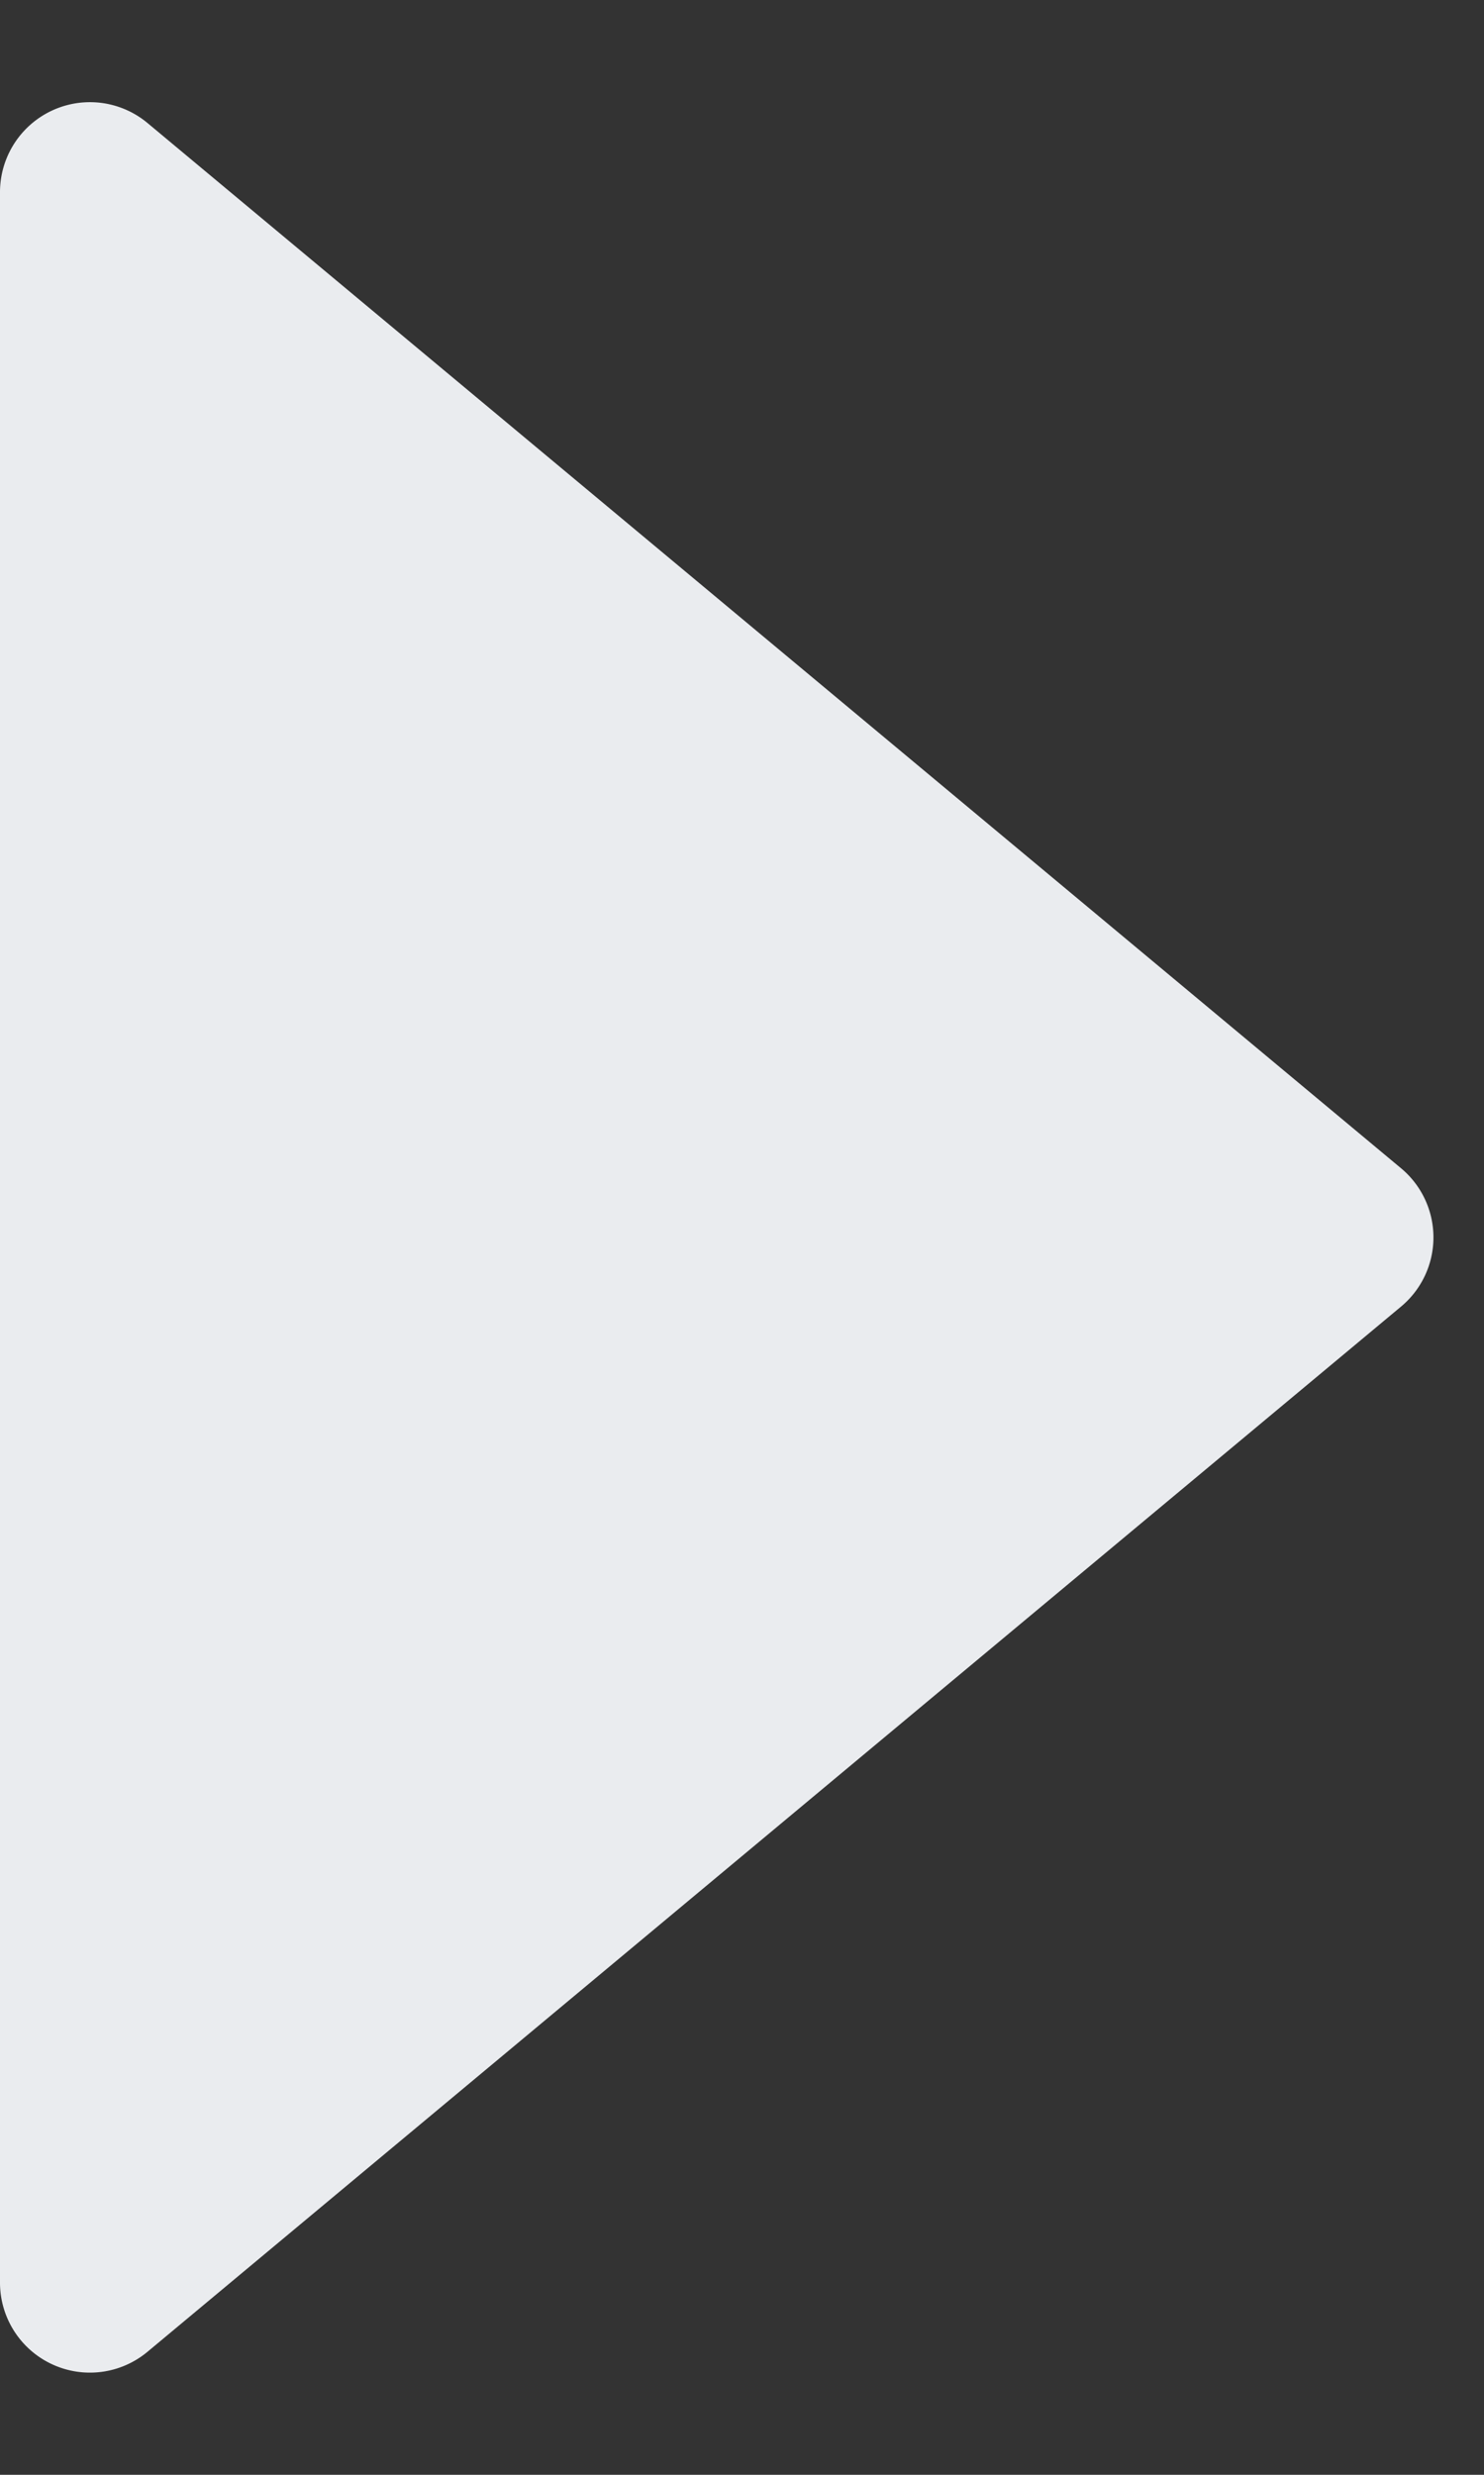 <svg xmlns="http://www.w3.org/2000/svg" width="33" height="55" viewBox="0 0 33 55">
  <rect x="0" y="0" width="33" height="55" fill="#333333" stroke="none"/>
  <path id="Polygon_18" data-name="Polygon 18" d="M25.964,1.844a2,2,0,0,1,3.073,0L52.266,29.72A2,2,0,0,1,50.73,33H4.27a2,2,0,0,1-1.536-3.28Z" transform="translate(33) rotate(90)" fill="#eaecef"/>
</svg>
